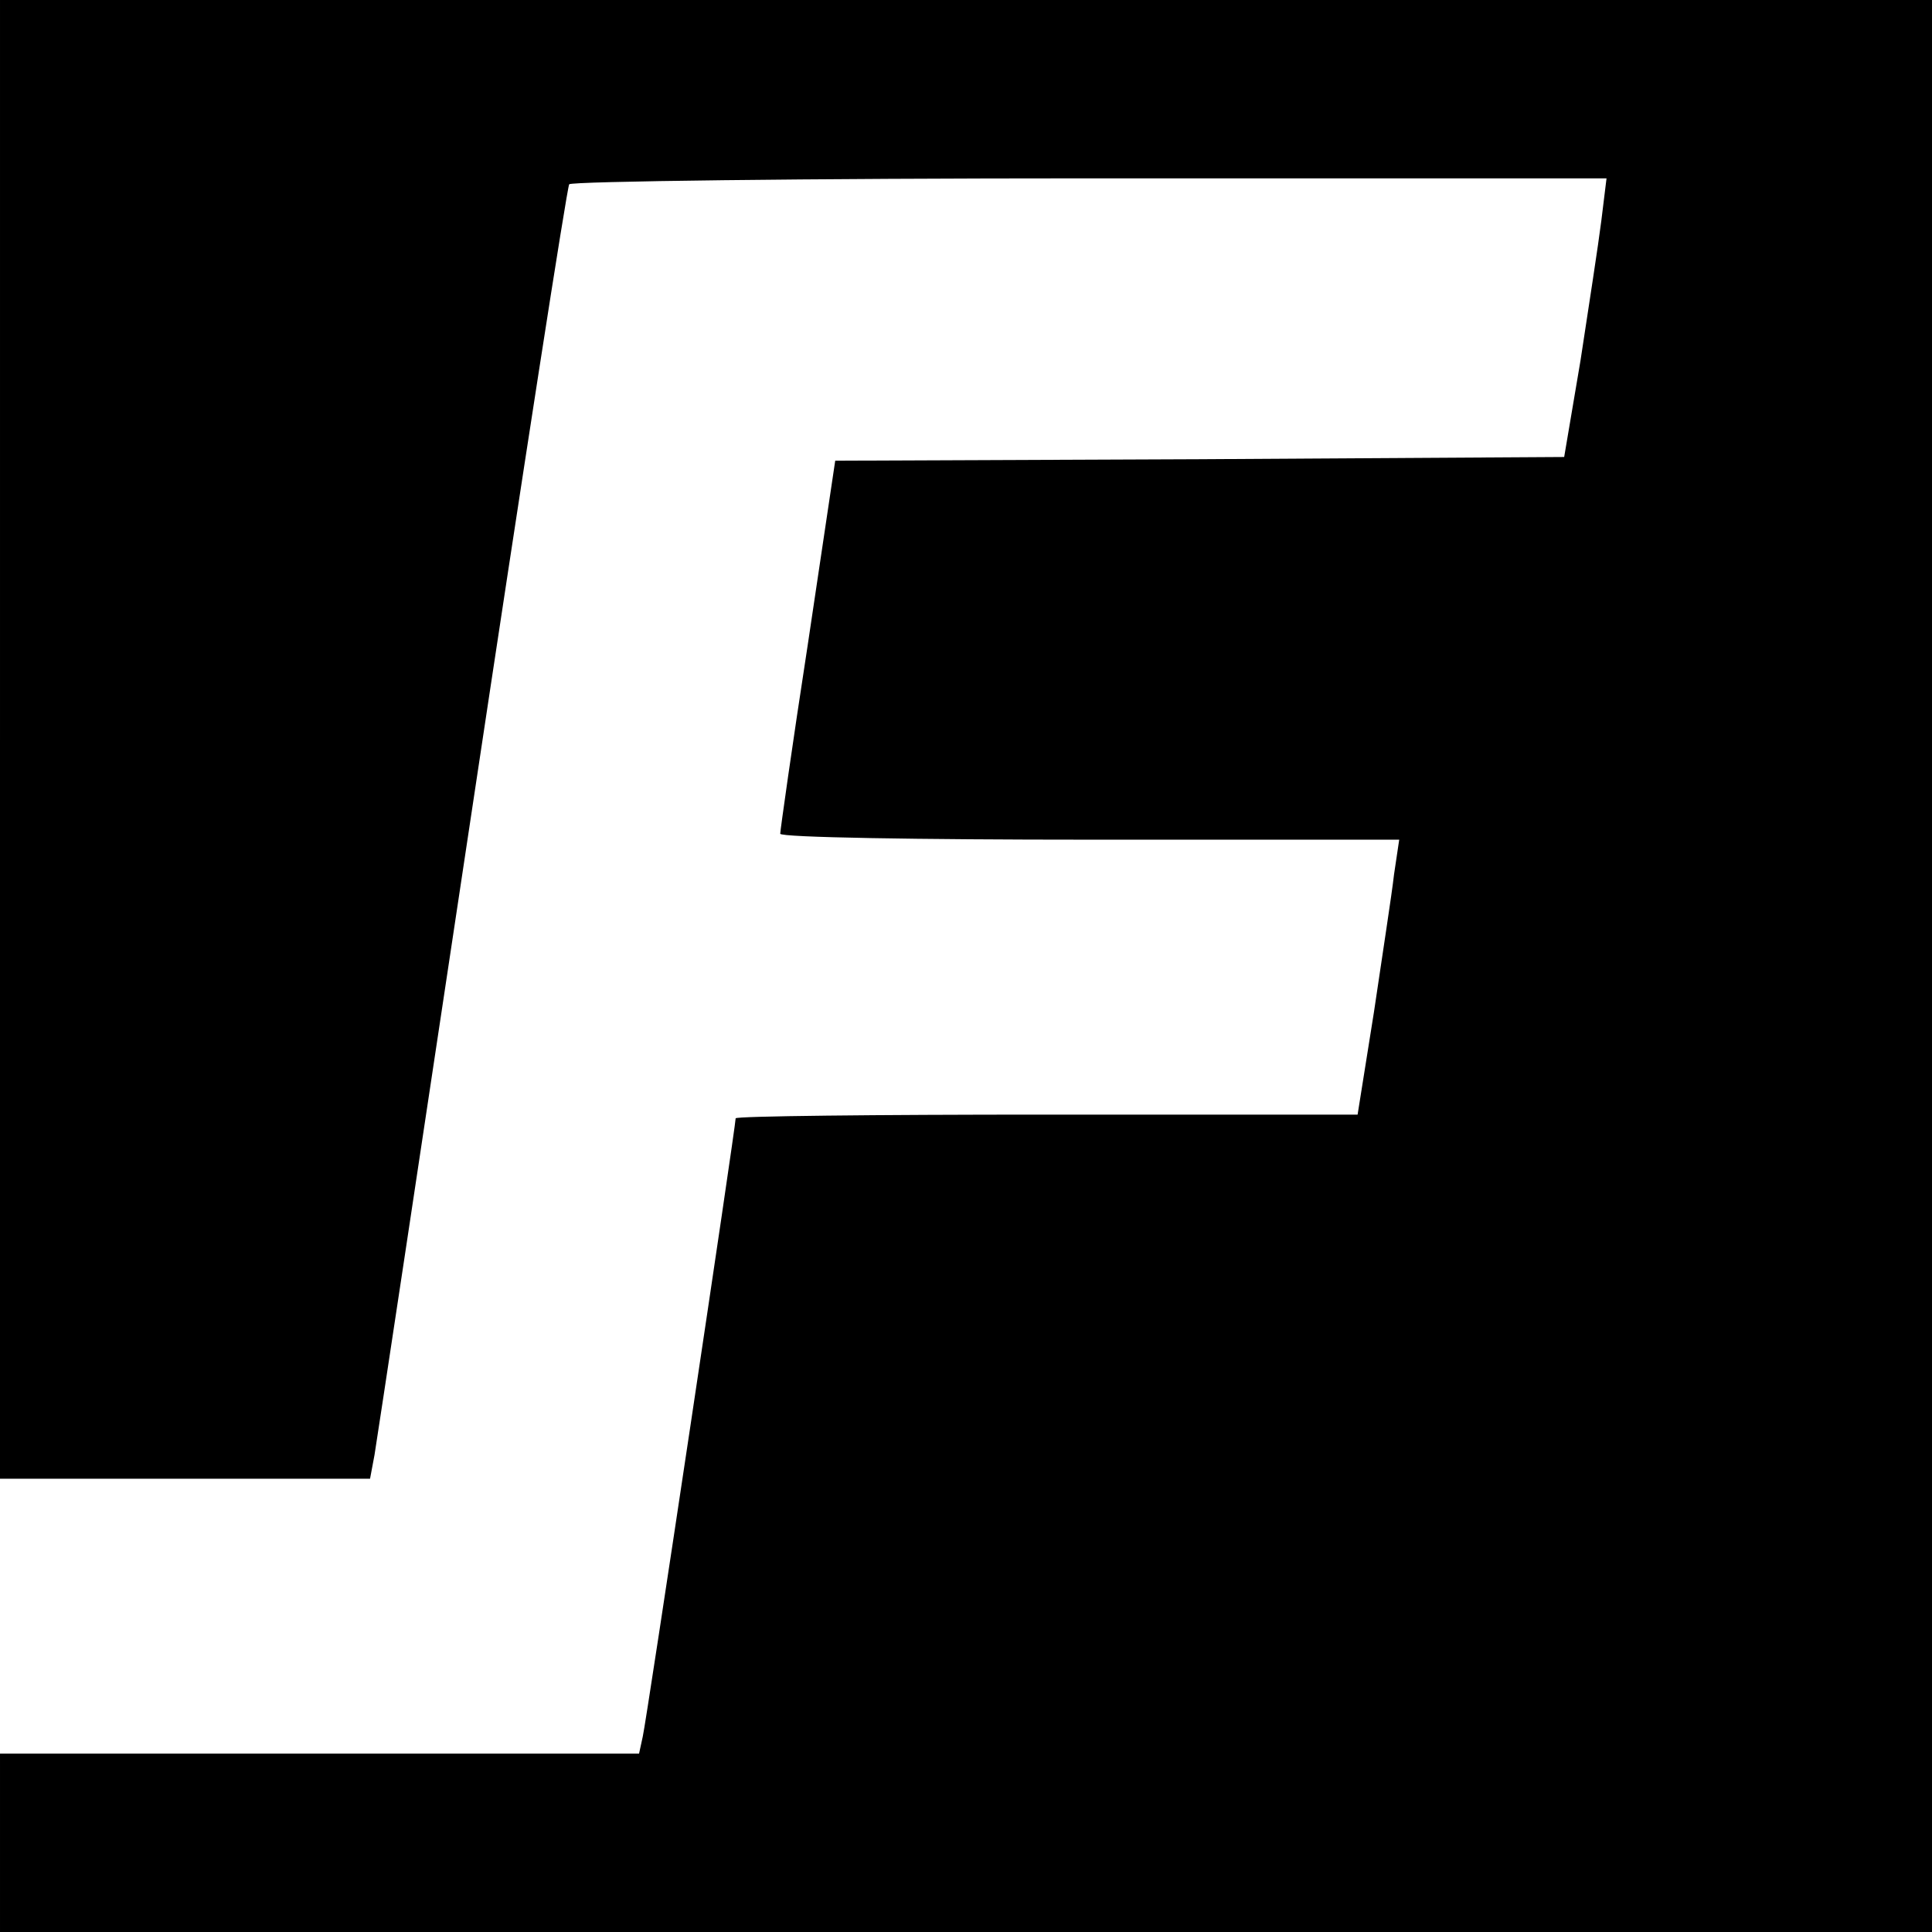 <?xml version="1.0" standalone="no"?>
<!DOCTYPE svg PUBLIC "-//W3C//DTD SVG 20010904//EN"
 "http://www.w3.org/TR/2001/REC-SVG-20010904/DTD/svg10.dtd">
<svg version="1.0" xmlns="http://www.w3.org/2000/svg"
 width="260pt" height="260pt" viewBox="0 0 260 260"
 preserveAspectRatio="xMidYMid meet">
<g transform="translate(0,260) scale(0.1,-0.1)"
fill="#000000" stroke="none">
<path d="M0 1605 l0 -995 249 0 249 0 6 32 c3 18 62 408 131 867 69 459 128
838 131 843 3 4 318 8 701 8 l695 0 -7 -57 c-4 -32 -17 -116 -28 -188 l-22
-130 -491 -3 -490 -2 -37 -248 c-21 -136 -37 -250 -37 -254 0 -5 187 -8 416
-8 l417 0 -7 -47 c-3 -27 -16 -110 -27 -185 l-22 -138 -418 0 c-231 0 -419 -2
-419 -5 0 -11 -120 -811 -125 -832 l-5 -23 -430 0 -430 0 0 -120 0 -120 1300
0 1300 0 0 1300 0 1300 -1300 0 -1300 0 0 -995z"/>
</g>
</svg>

